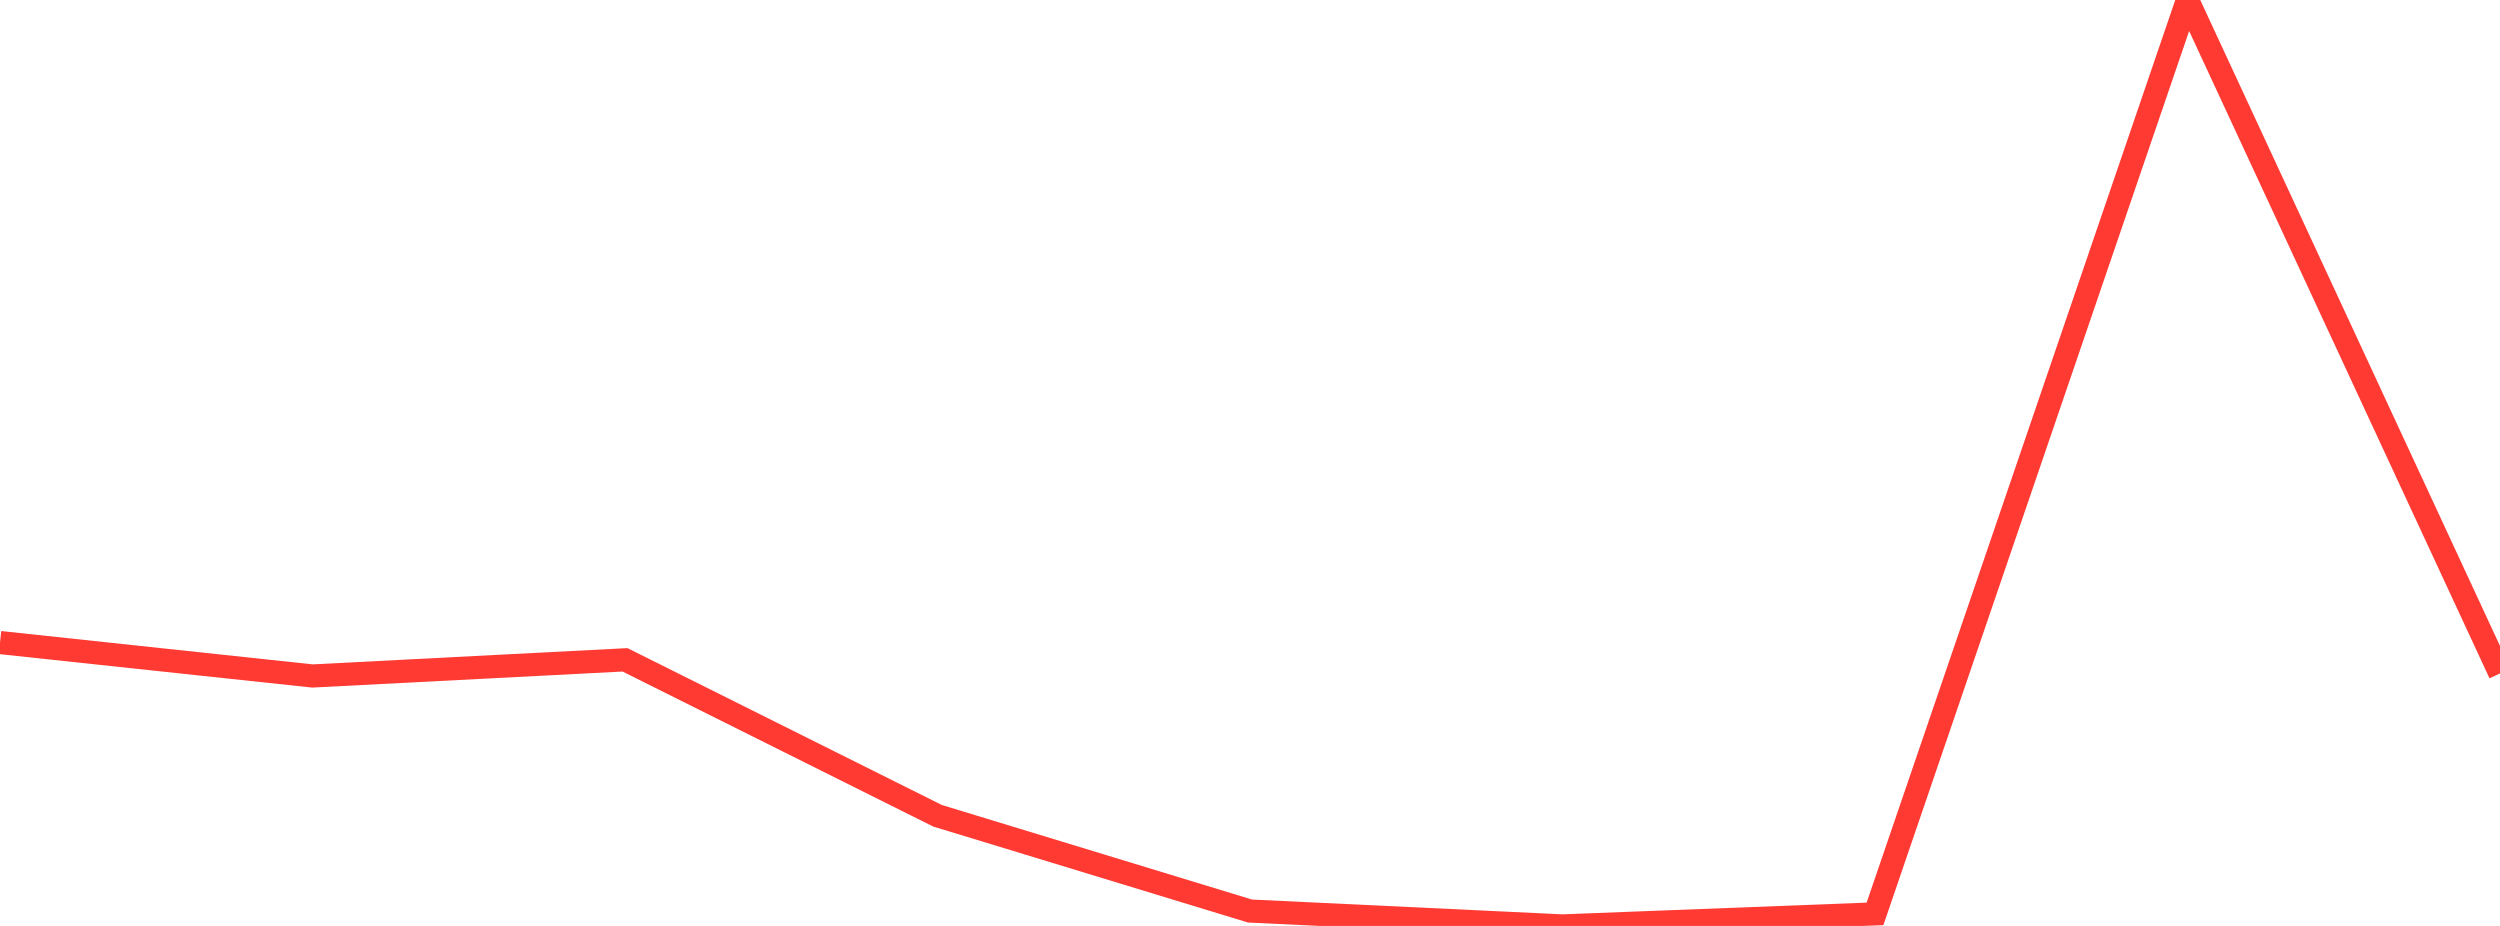 <?xml version="1.0" standalone="no"?>
<!DOCTYPE svg PUBLIC "-//W3C//DTD SVG 1.1//EN" "http://www.w3.org/Graphics/SVG/1.1/DTD/svg11.dtd">

<svg width="135" height="50" viewBox="0 0 135 50" preserveAspectRatio="none" 
  xmlns="http://www.w3.org/2000/svg"
  xmlns:xlink="http://www.w3.org/1999/xlink">


<polyline points="0.0, 34.698 16.875, 36.503 33.75, 35.631 50.625, 44.051 67.5, 49.196 84.375, 50.0 101.25, 49.35 118.125, 0.0 135.0, 36.366" fill="none" stroke="#ff3a33" stroke-width="1.25"/>

</svg>